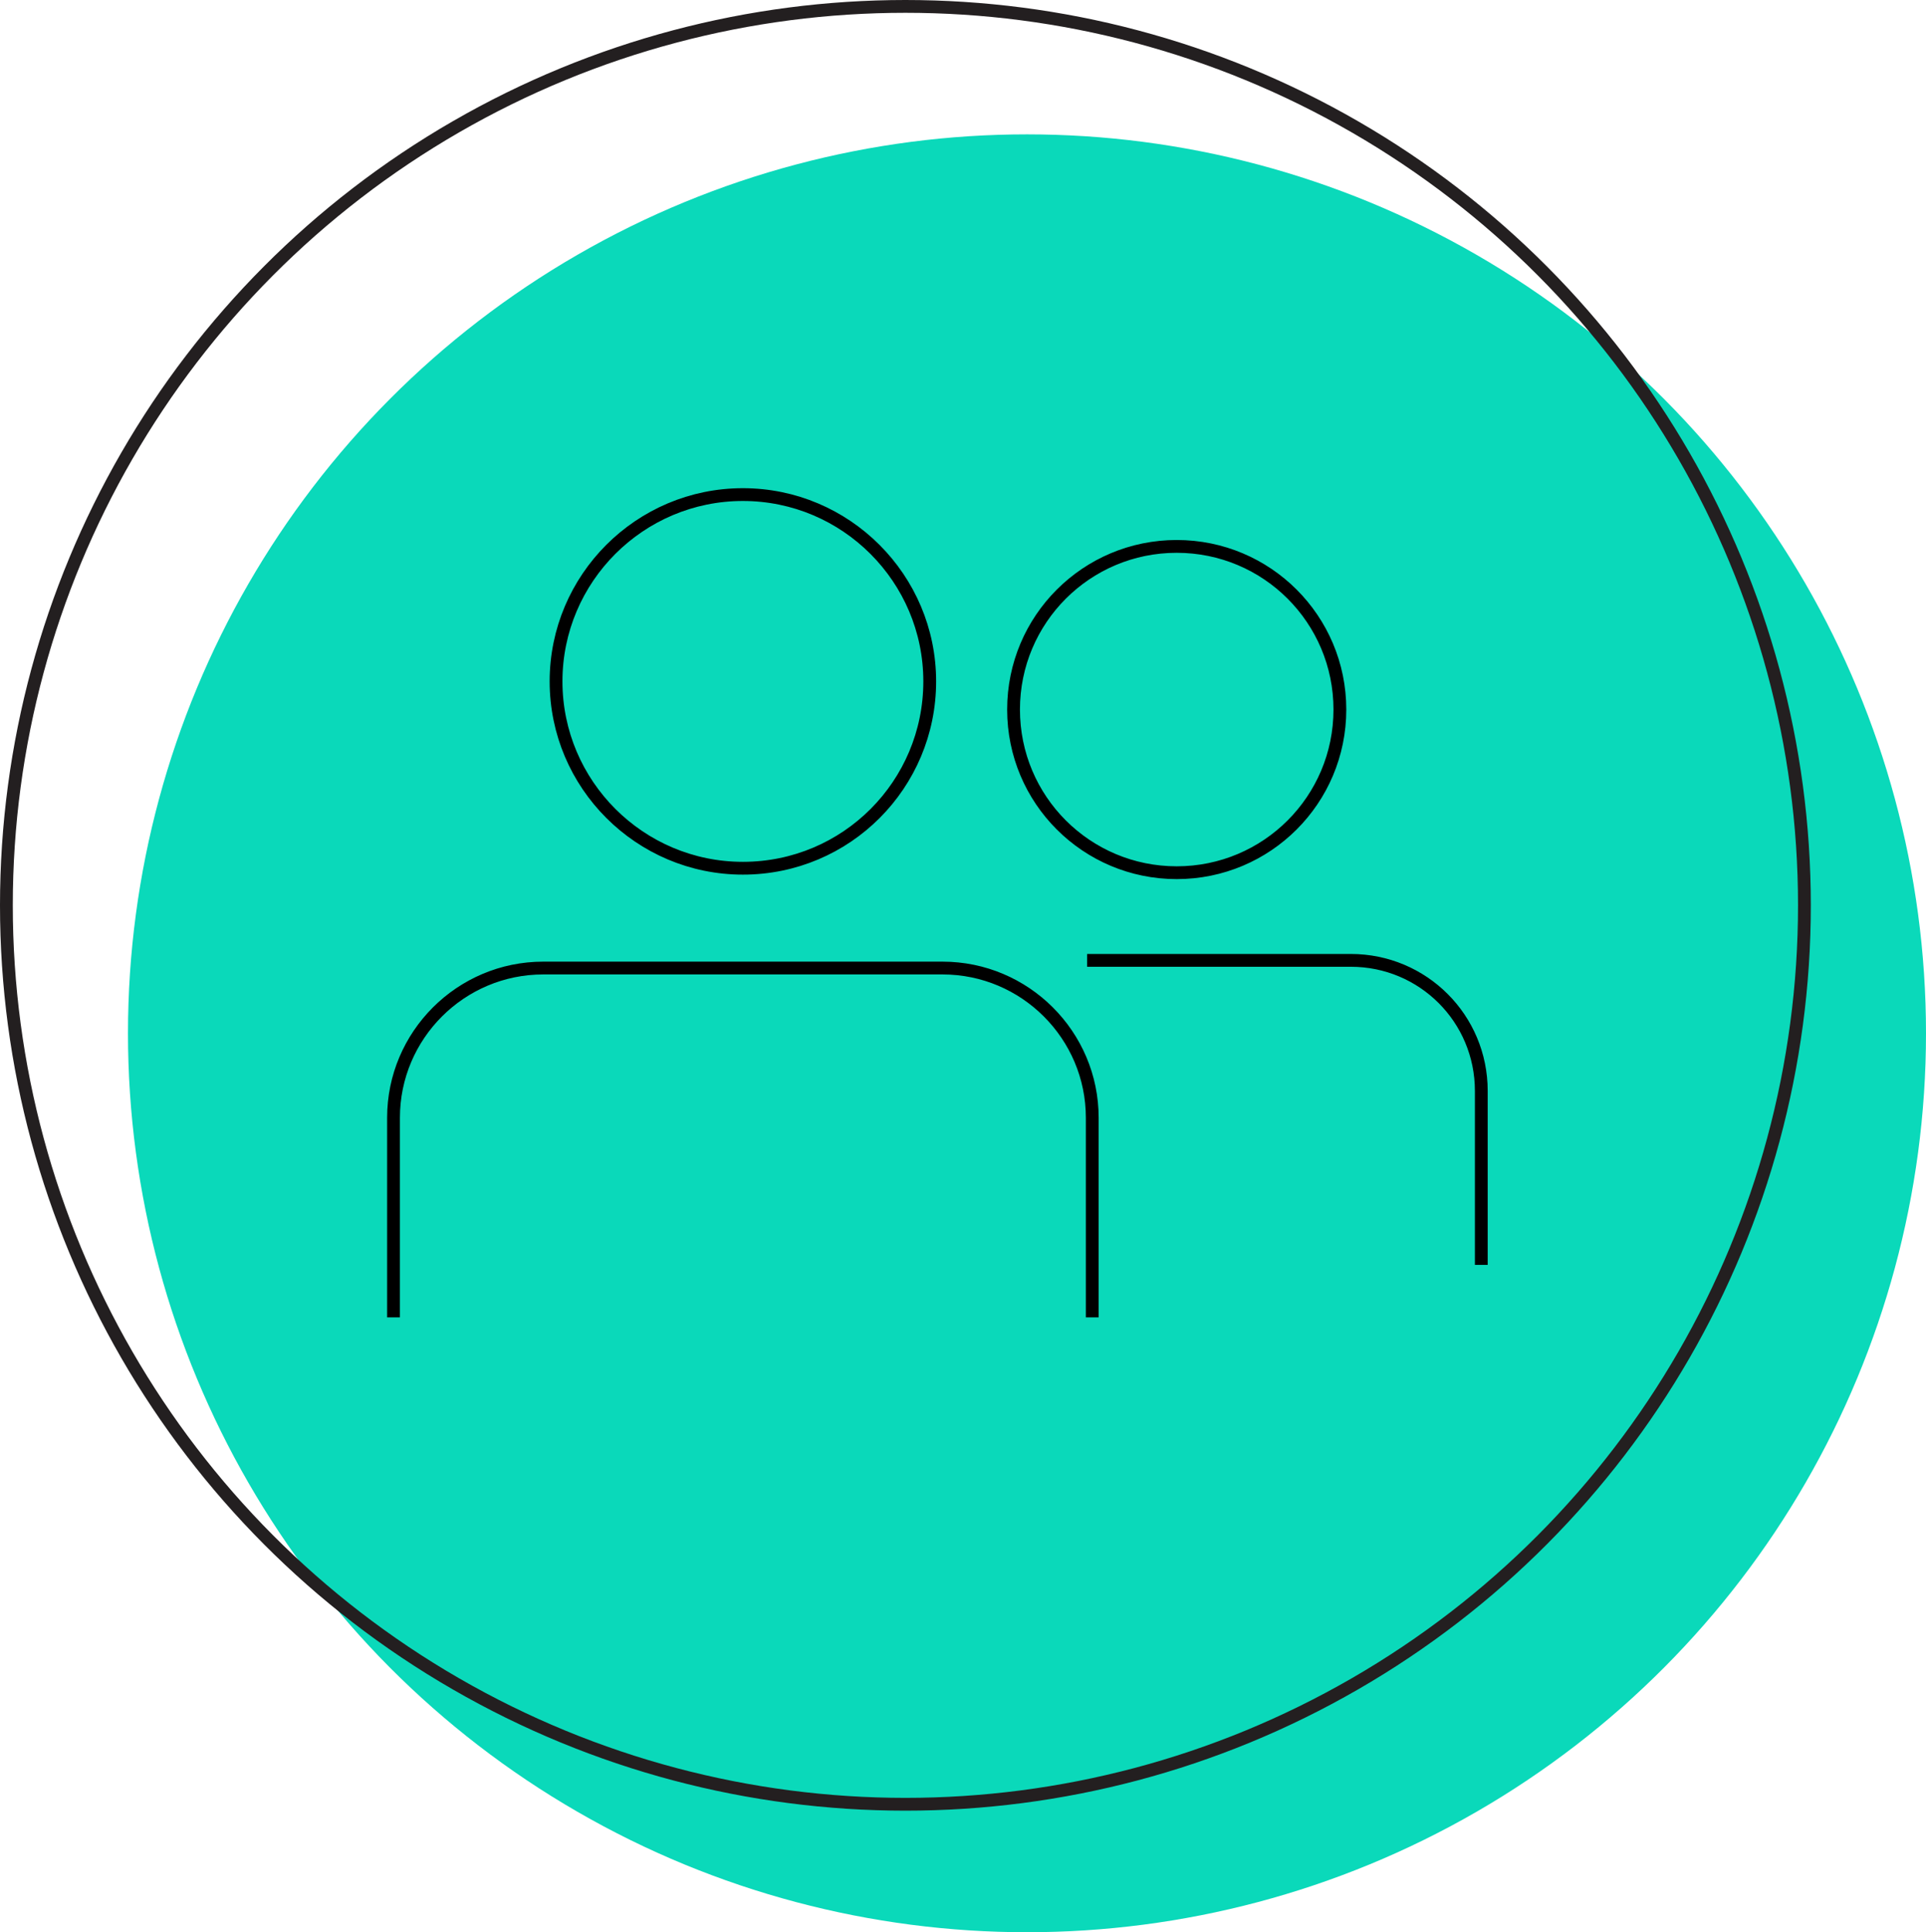<?xml version="1.0" encoding="UTF-8"?><svg id="Layer_1" xmlns="http://www.w3.org/2000/svg" viewBox="0 0 301 302"><defs><style>.cls-1{fill:#0ad9ba;}.cls-2{stroke:#231f20;}.cls-2,.cls-3{fill:none;stroke-miterlimit:10;stroke-width:2px;}.cls-3{stroke:#000;}</style></defs><circle class="cls-1" cx="160.5" cy="161.5" r="140.5"/><circle class="cls-2" cx="141.5" cy="141.5" r="140.5"/><path class="cls-3" d="M116.1,135.7c-16.1,0-29.2-13.1-29.2-29.2s13.1-29.2,29.2-29.2,29.2,13.1,29.2,29.2-13,29.2-29.2,29.2Zm54.6,70.2v-31.2c0-12.9-10.5-23.4-23.4-23.4h-62.4c-12.9,0-23.4,10.5-23.4,23.4v31.2M209.4,110.9c0-14.1-11.4-25.5-25.5-25.5s-25.5,11.4-25.5,25.5,11.4,25.5,25.5,25.5,25.5-11.4,25.5-25.5Zm22.1,86.8v-27.2c0-11.3-9.1-20.4-20.4-20.4h-41.2"/></svg>
